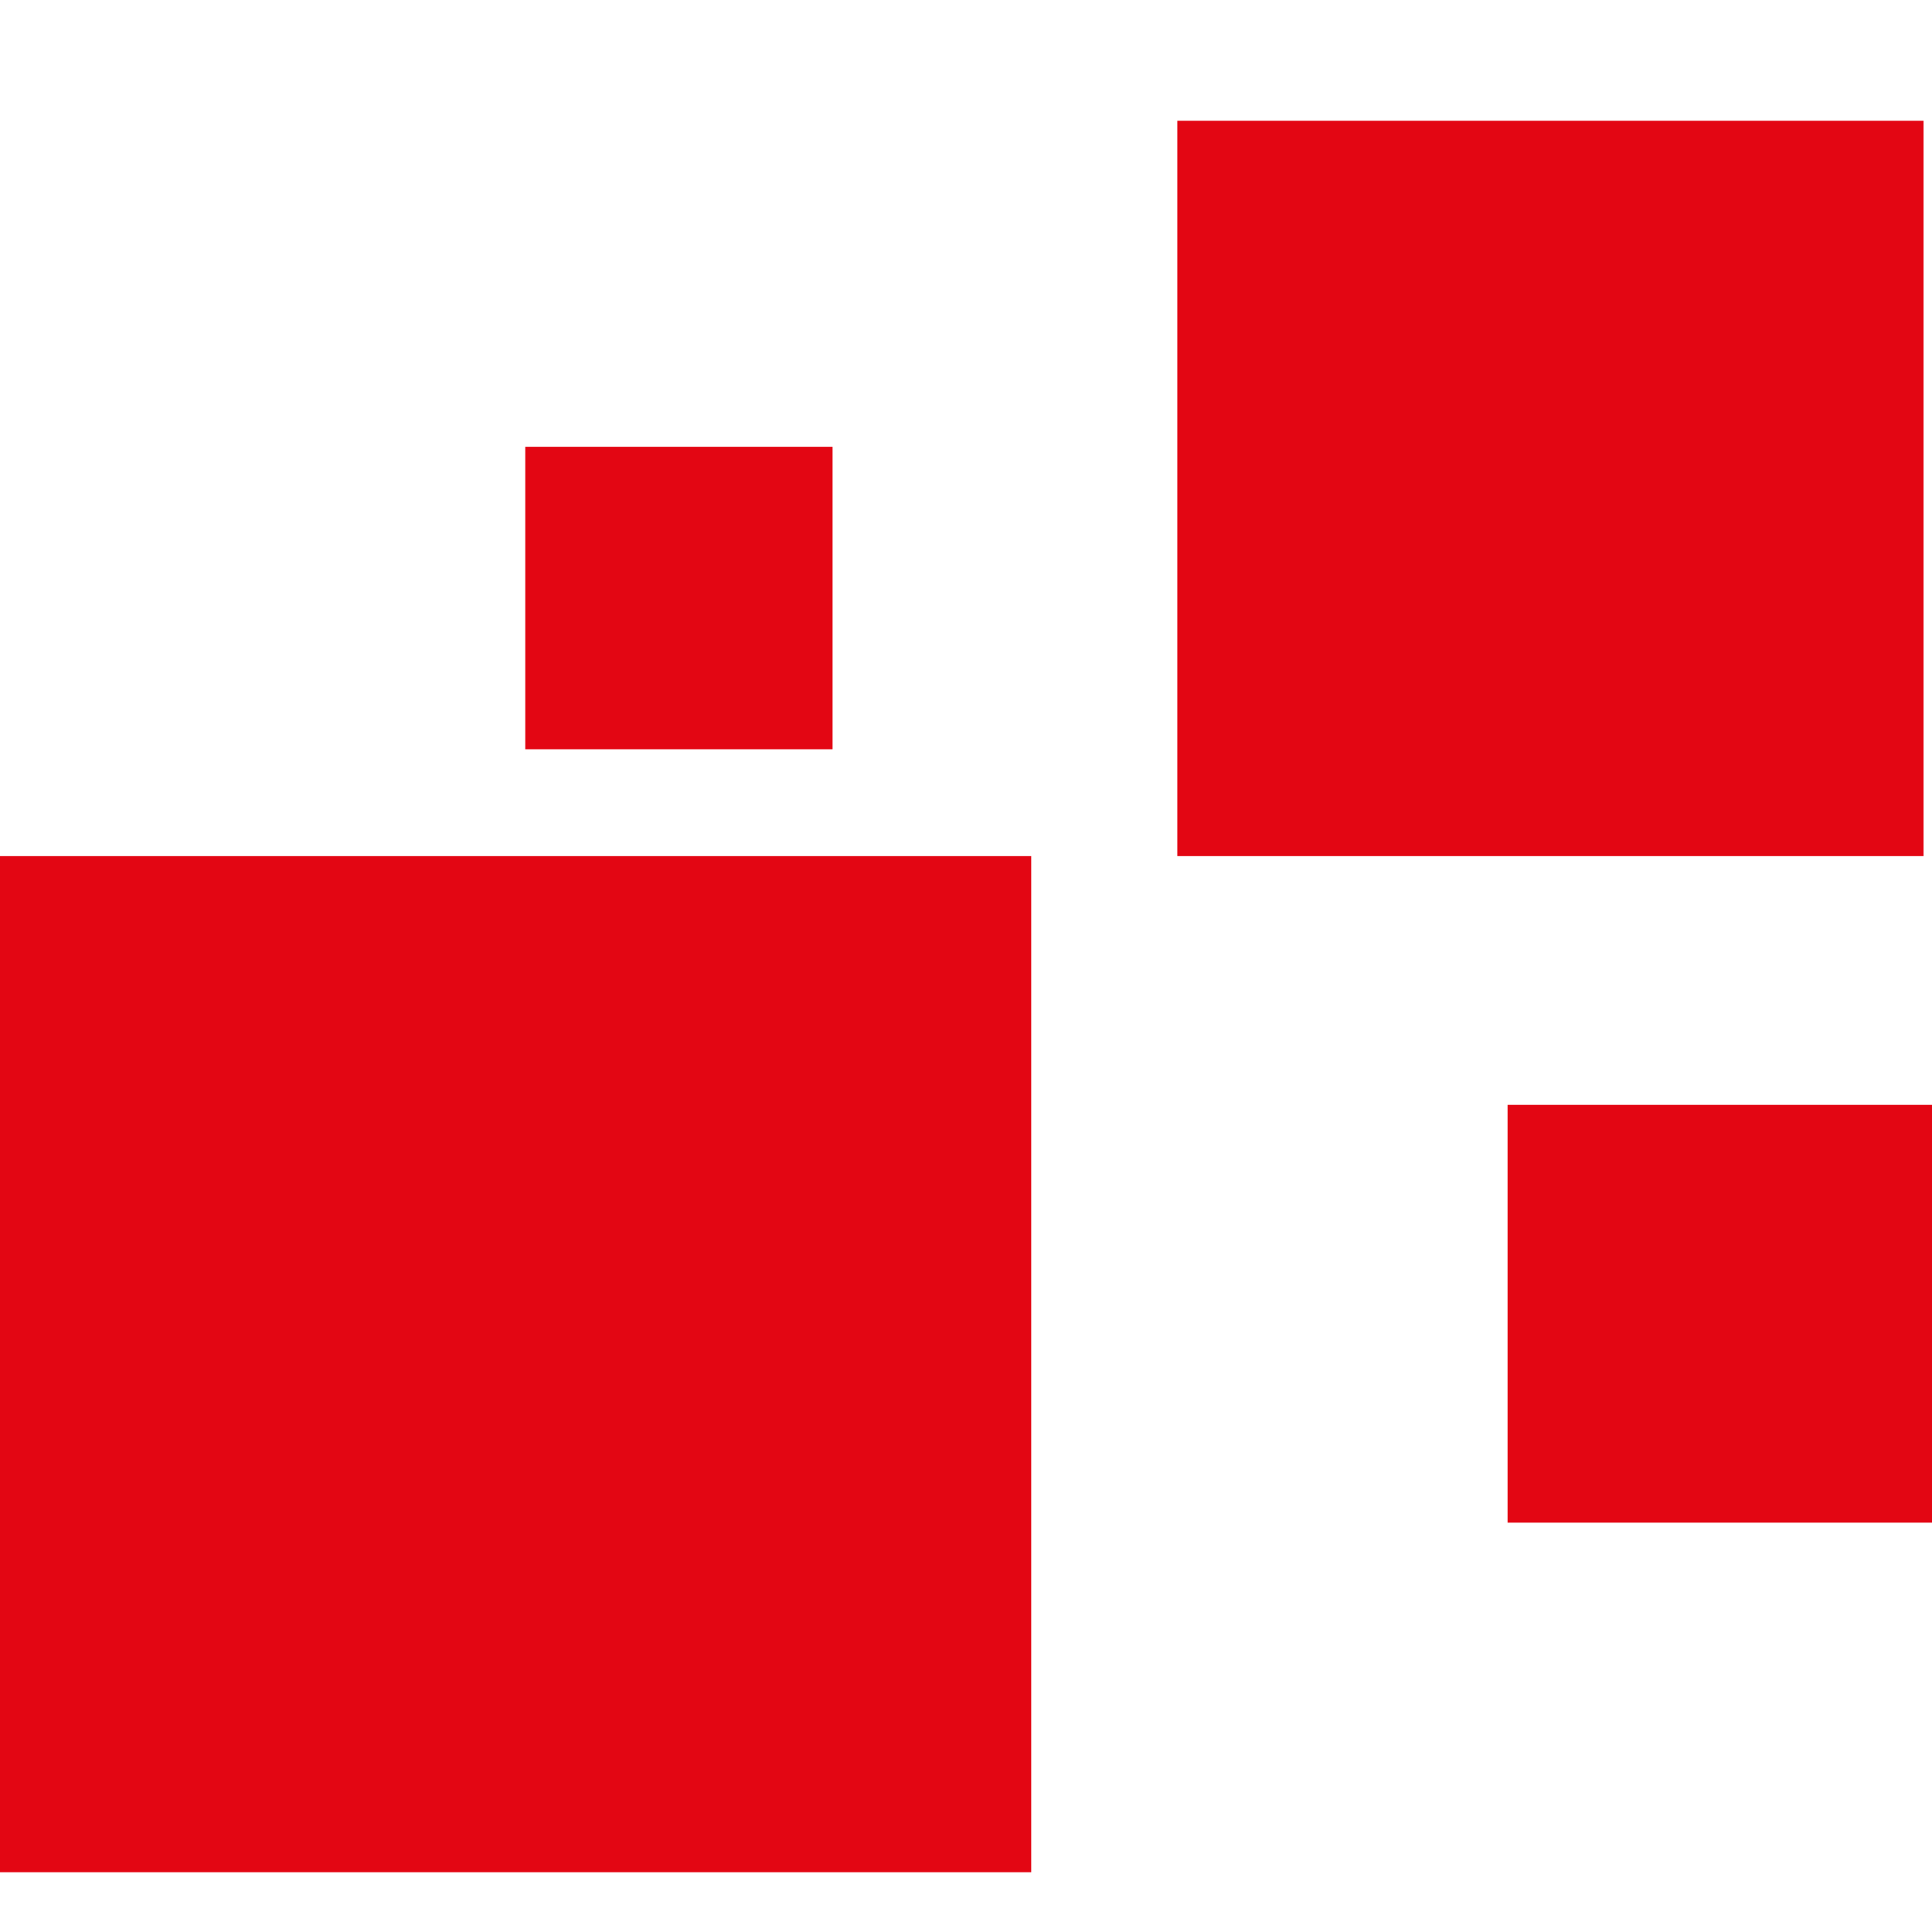 <?xml version="1.0" encoding="UTF-8"?>
<svg xmlns="http://www.w3.org/2000/svg" id="Calque_1" version="1.1" viewBox="0 0 32 32">
  <defs>
    <style>
      .st0 {
        fill: #e30613;
      }
    </style>
  </defs>
  <g>
    <rect class="st0" y="14.18" width="17.08" height="16.83"></rect>
    <rect class="st0" x="24.97" y="18.3" width="7.03" height="6.92"></rect>
  </g>
  <g>
    <rect class="st0" x="19.5" y="2" width="12.36" height="12.18"></rect>
    <rect class="st0" x="8.7" y="7.4" width="5.09" height="5.01"></rect>
  </g>
</svg>
